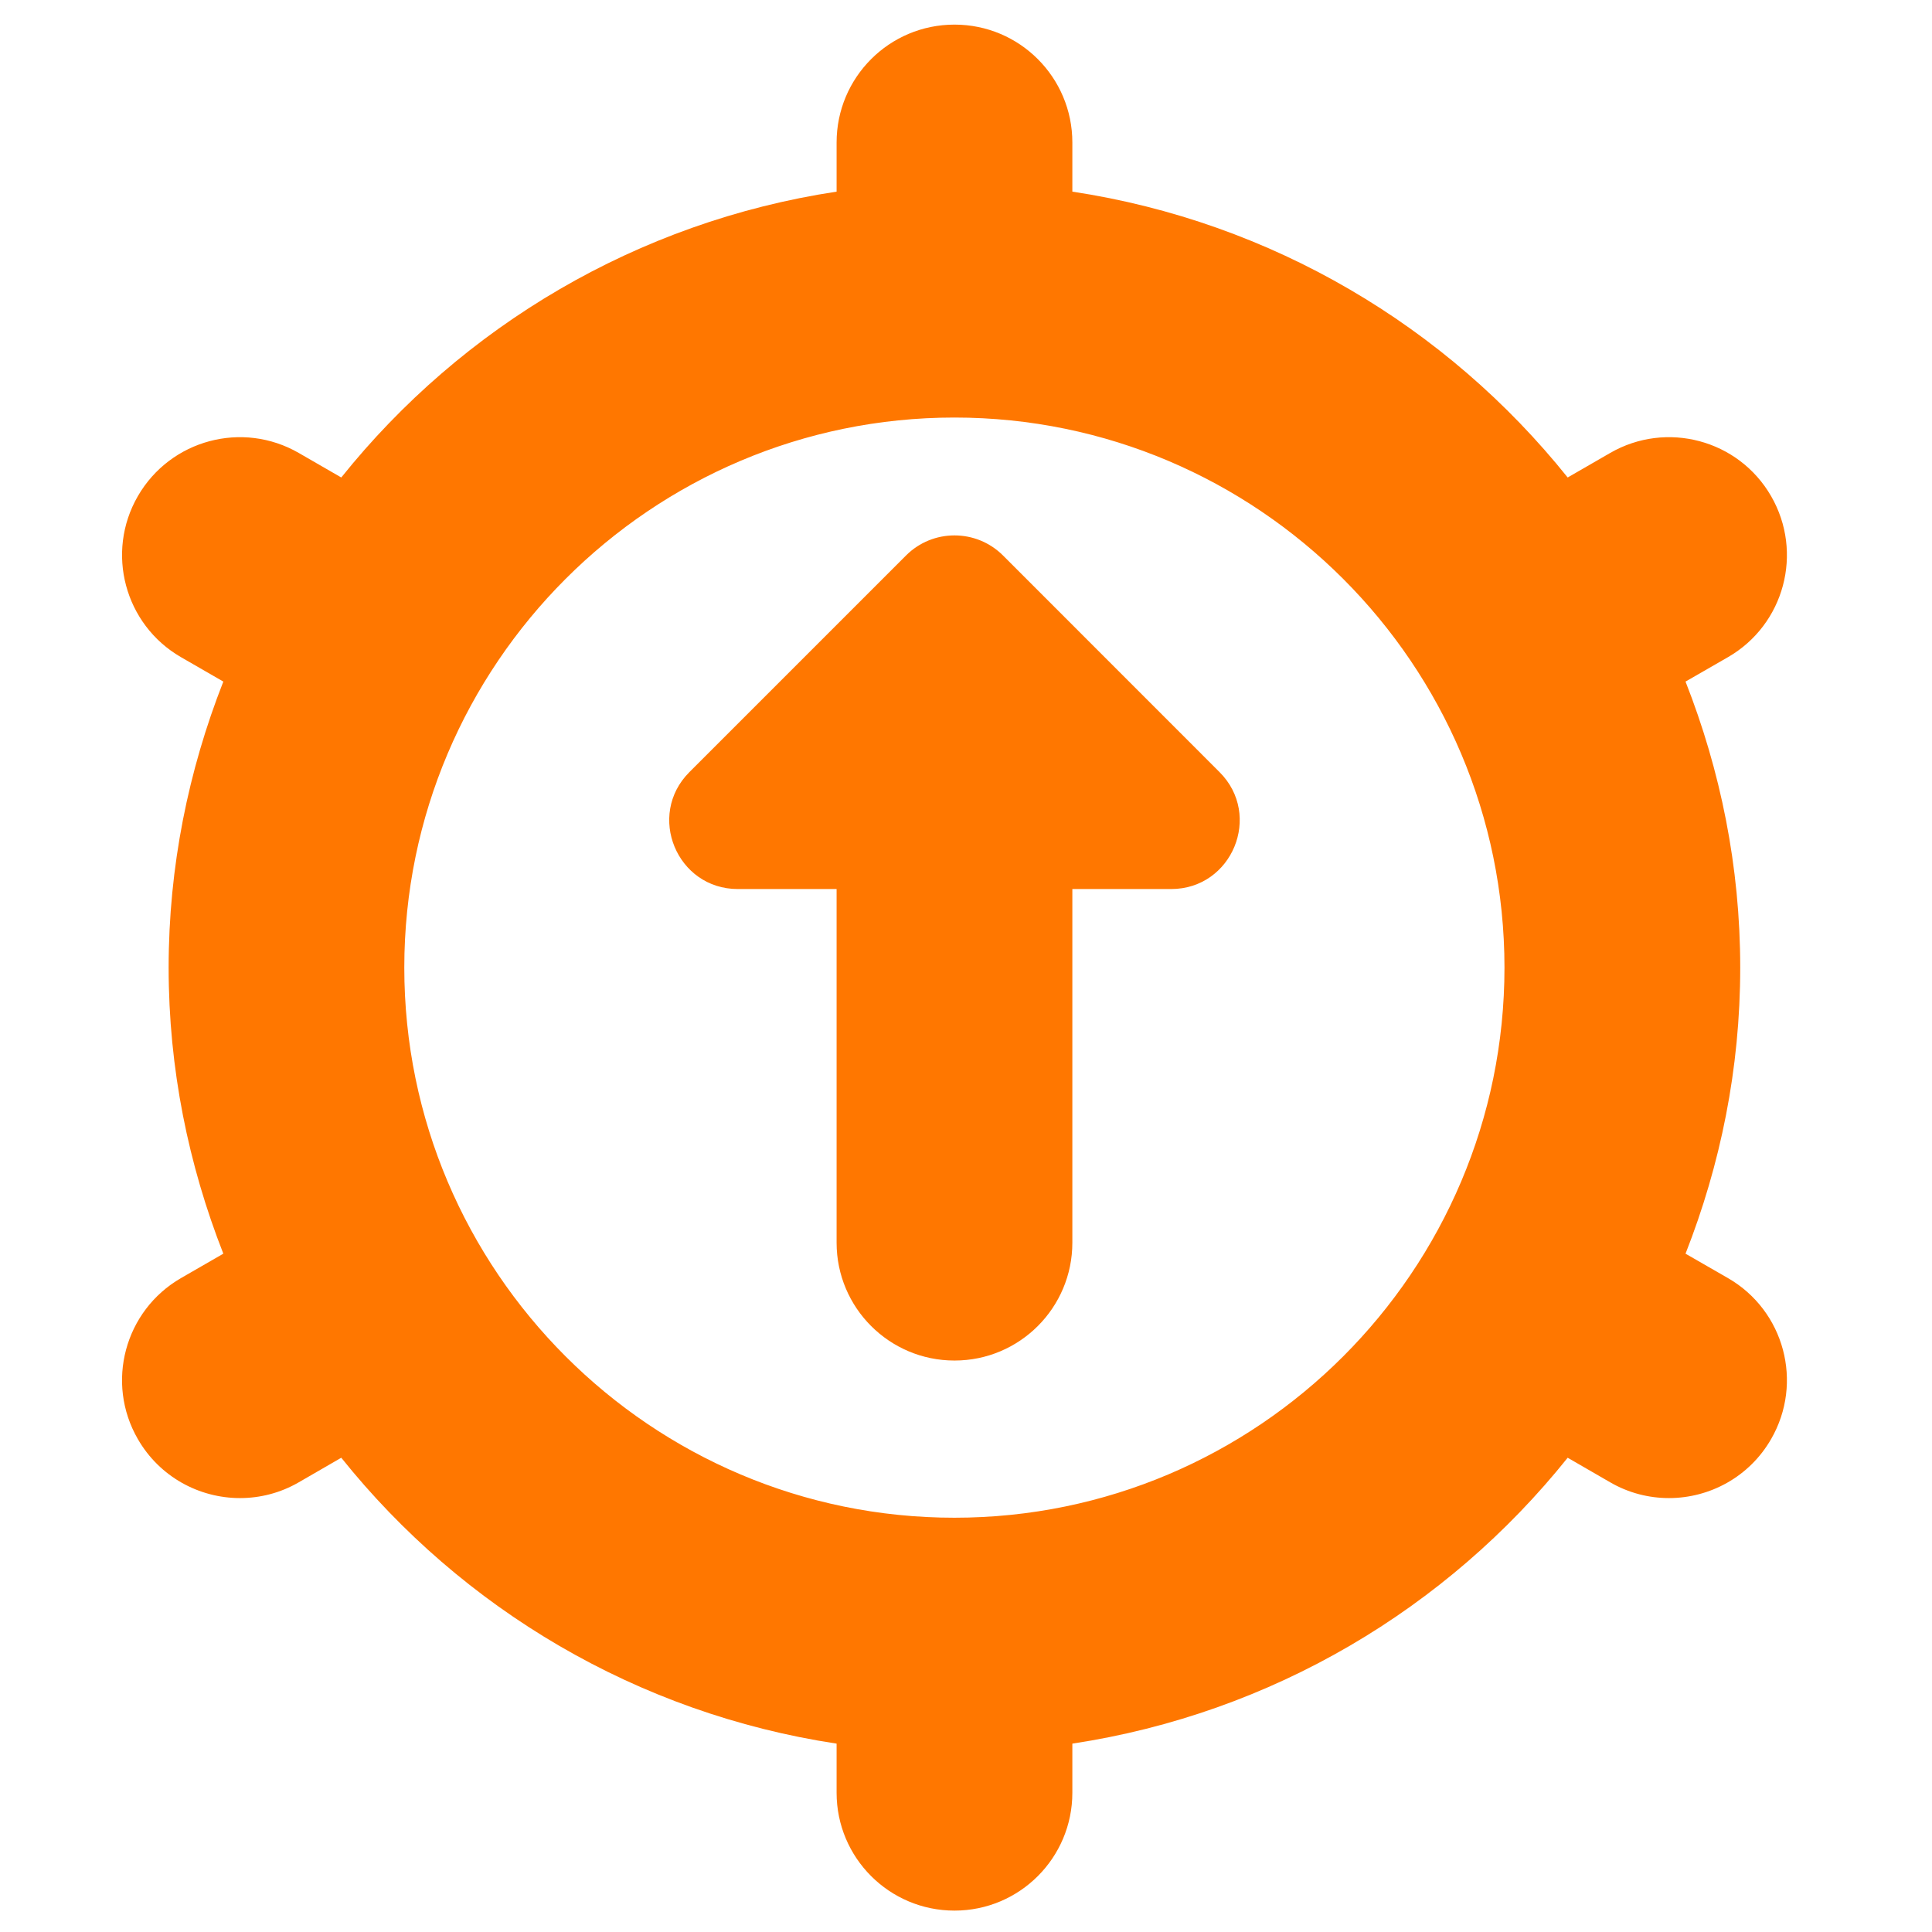 <svg width="42" height="42" viewBox="0 0 42 42" fill="none" xmlns="http://www.w3.org/2000/svg">
<g clip-path="url(#clip0_1016_201)">
<path d="M26.512 16.785C27.45 17.723 26.785 19.327 25.459 19.327H23.312V27.015C23.312 28.429 22.166 29.577 20.75 29.577C19.333 29.577 18.187 28.429 18.187 27.015V19.327H16.04C14.714 19.327 14.049 17.723 14.987 16.785L19.697 12.075C20.278 11.494 21.221 11.494 21.804 12.075L26.512 16.785ZM38.502 31.285C38.029 32.107 37.167 32.567 36.282 32.567C35.846 32.567 35.405 32.457 35.002 32.223L34.08 31.69C31.454 34.969 27.648 37.248 23.312 37.905V38.973C23.312 40.387 22.166 41.535 20.75 41.535C19.333 41.535 18.187 40.387 18.187 38.973V37.905C13.85 37.248 10.045 34.969 7.419 31.69L6.497 32.223C6.094 32.457 5.653 32.567 5.217 32.567C4.331 32.567 3.471 32.107 2.997 31.285C2.288 30.059 2.71 28.492 3.934 27.785L4.855 27.254C4.097 25.323 3.666 23.231 3.666 21.035C3.666 18.84 4.097 16.747 4.855 14.817L3.934 14.286C2.71 13.579 2.289 12.012 2.997 10.785C3.705 9.561 5.27 9.139 6.497 9.848L7.419 10.38C10.045 7.102 13.851 4.823 18.187 4.166V3.098C18.187 1.683 19.333 0.535 20.75 0.535C22.166 0.535 23.312 1.683 23.312 3.098V4.166C27.649 4.823 31.454 7.102 34.08 10.38L35.002 9.848C36.227 9.14 37.795 9.559 38.502 10.785C39.21 12.012 38.791 13.579 37.565 14.286L36.642 14.817C37.401 16.747 37.831 18.84 37.831 21.035C37.831 23.231 37.401 25.323 36.642 27.254L37.565 27.785C38.791 28.492 39.21 30.059 38.502 31.285ZM32.706 21.035C32.706 14.443 27.34 9.077 20.748 9.077C14.155 9.077 8.789 14.443 8.789 21.035C8.789 27.628 14.154 32.994 20.748 32.994C27.342 32.994 32.706 27.628 32.706 21.035Z" fill="#FF7700"/>
</g>
<defs>
<clipPath id="clip0_1016_201">
<rect width="41" height="41" fill="white" transform="translate(0.25 0.535)"/>
</clipPath>
</defs>
</svg>
